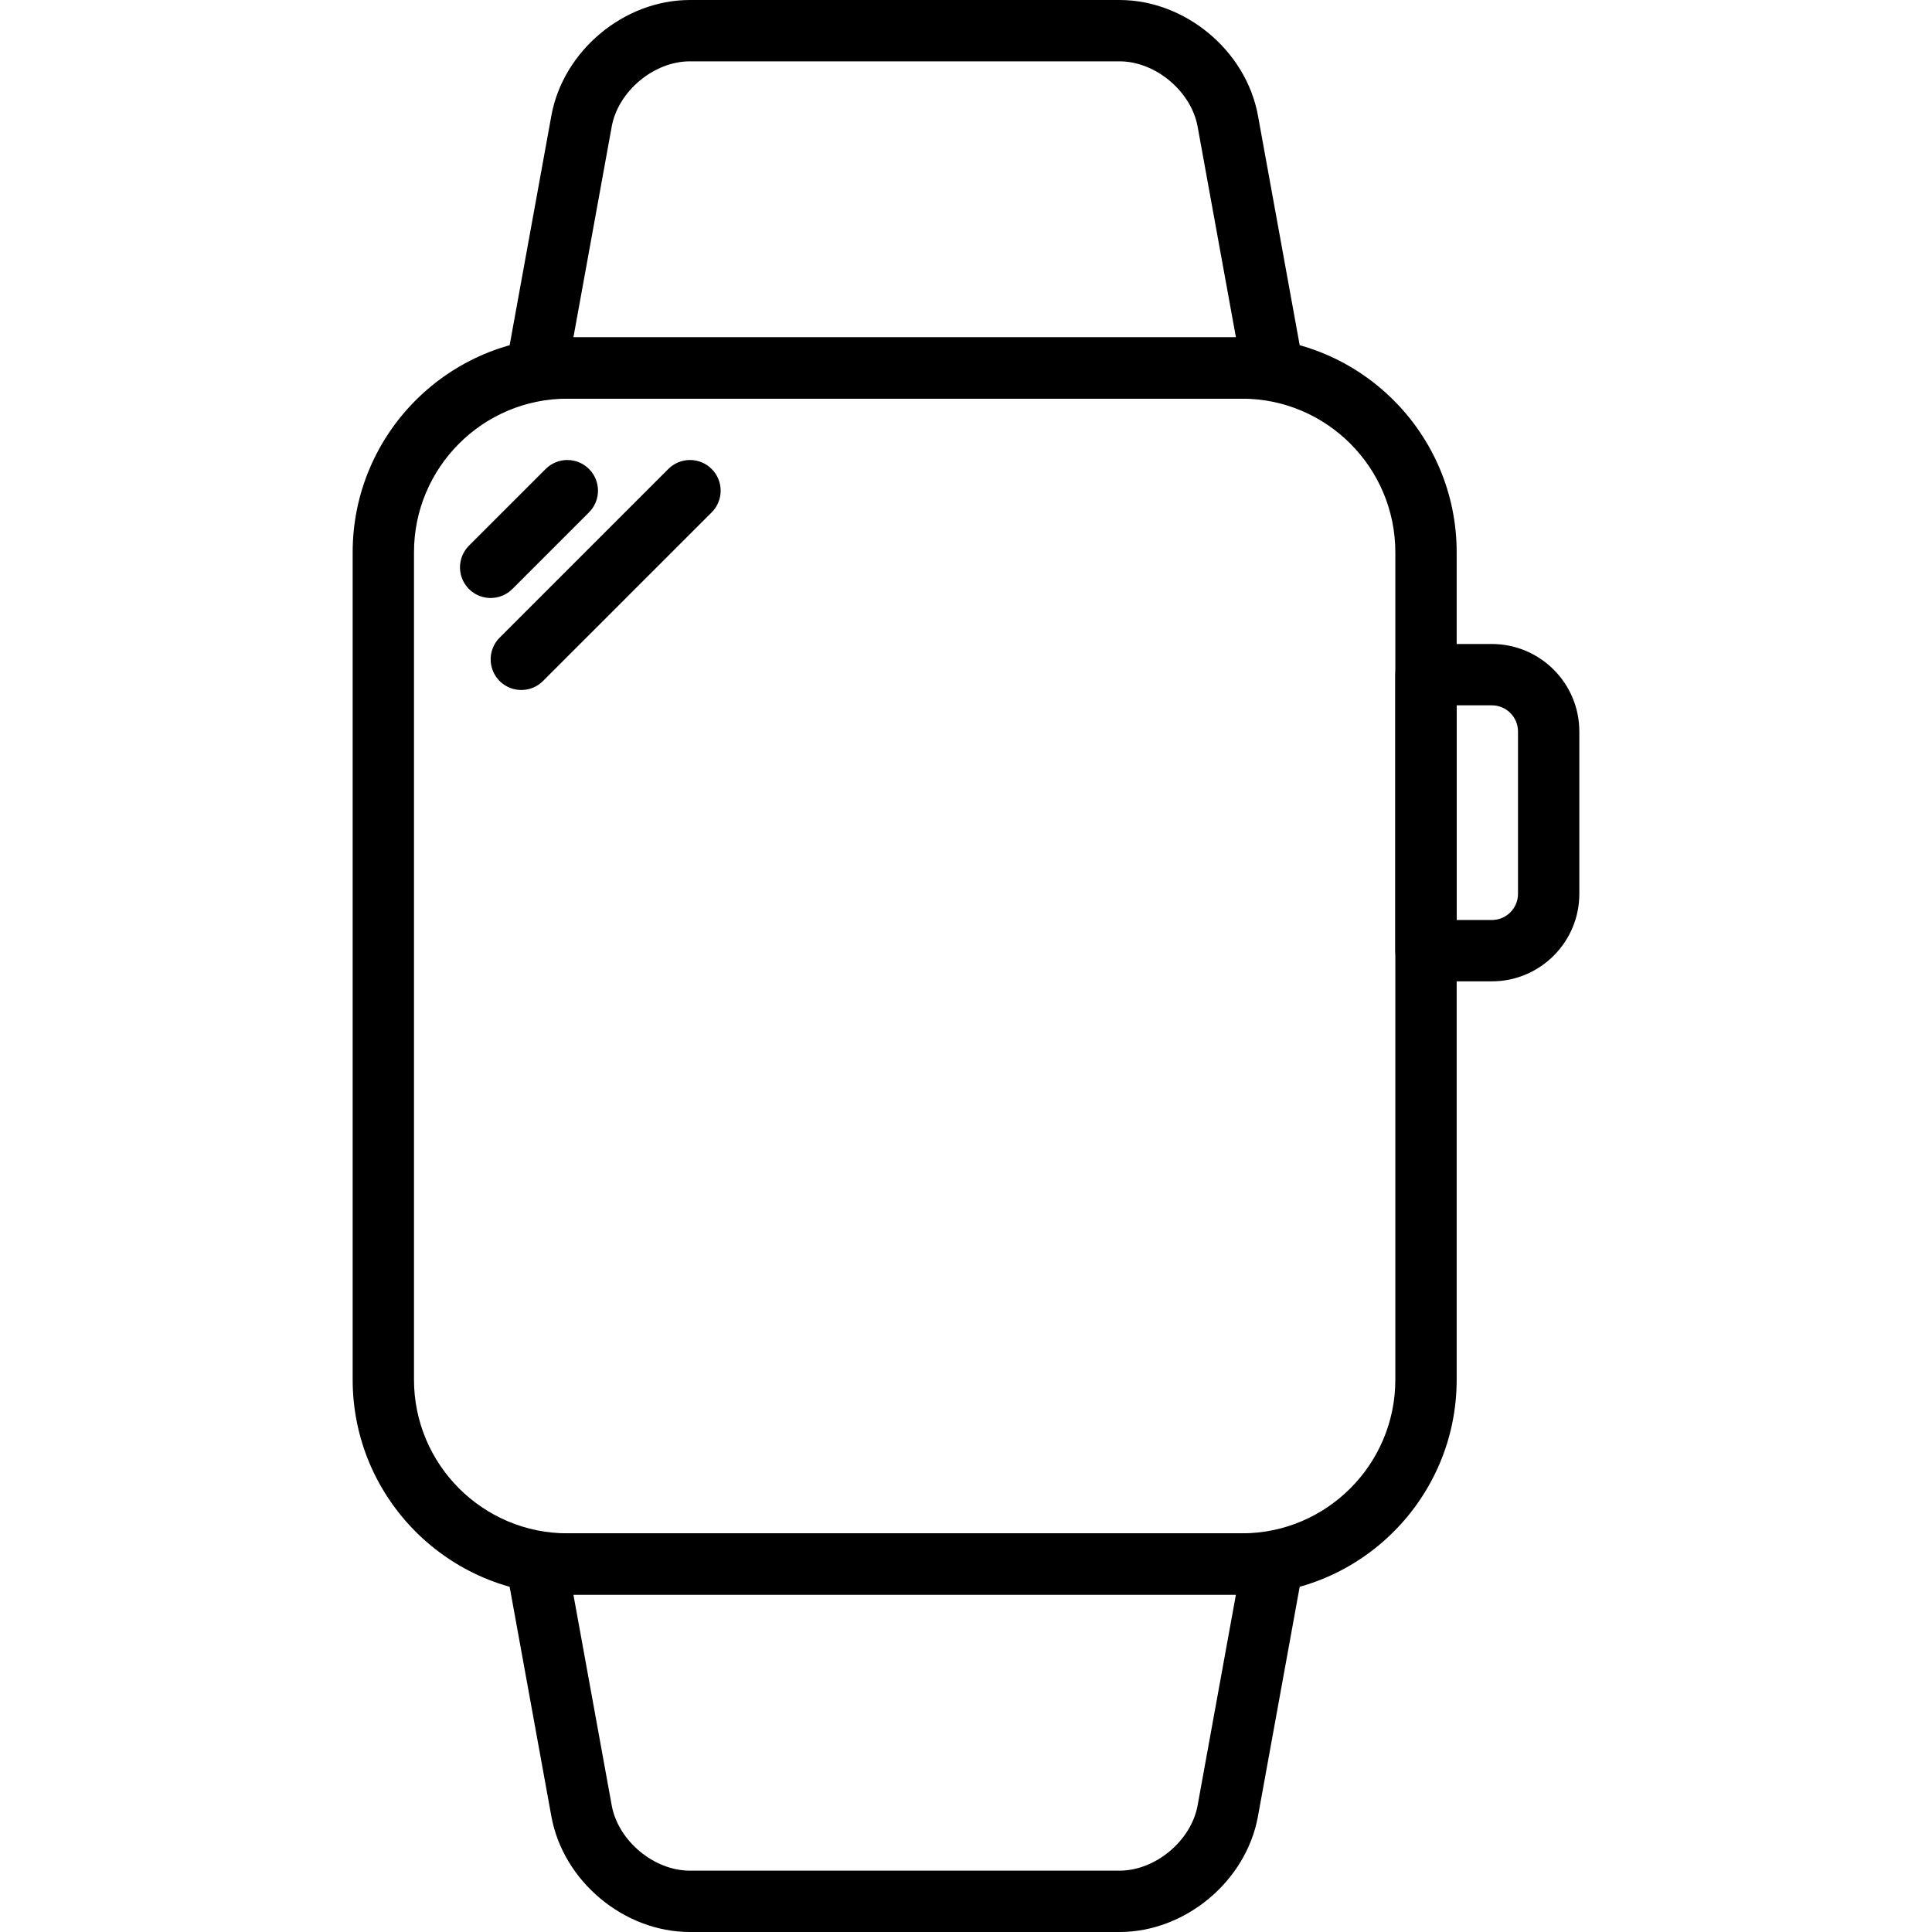 <?xml version="1.0" encoding="UTF-8"?> <svg xmlns="http://www.w3.org/2000/svg" width="512" height="512" viewBox="0 0 512 512" fill="none"><g clip-path="url(#clip0_924_128)"><path d="M329.139 89.397H150.354C118.984 89.397 93.461 114.944 93.461 146.349V365.651C93.461 397.056 118.984 422.604 150.354 422.604H329.139C360.51 422.604 386.032 397.056 386.032 365.651V146.349C386.032 114.944 360.51 89.397 329.139 89.397ZM369.778 365.651C369.778 388.096 351.547 406.349 329.138 406.349H150.353C127.944 406.349 109.713 388.095 109.713 365.651V146.349C109.713 123.904 127.944 105.651 150.353 105.651H329.138C351.547 105.651 369.778 123.905 369.778 146.349V365.651Z" fill="black"></path><path d="M345.266 96.071L333.371 30.634C330.244 13.452 314.132 0 296.683 0H182.809C165.365 0 149.249 13.452 146.122 30.634L134.227 96.071C134.014 97.242 134.061 98.445 134.365 99.596C134.669 100.747 135.221 101.816 135.984 102.73C136.746 103.644 137.7 104.38 138.778 104.885C139.856 105.39 141.032 105.651 142.222 105.651H337.27C338.46 105.65 339.635 105.388 340.713 104.883C341.79 104.378 342.744 103.643 343.507 102.73C344.269 101.816 344.822 100.747 345.126 99.596C345.43 98.446 345.478 97.242 345.266 96.071ZM151.96 89.396L162.113 33.539C163.82 24.167 173.295 16.254 182.808 16.254H296.682C306.195 16.254 315.671 24.175 317.377 33.539L327.532 89.396H151.96ZM343.507 409.271C342.745 408.357 341.791 407.621 340.713 407.116C339.635 406.611 338.459 406.35 337.269 406.35H142.221C141.031 406.351 139.856 406.613 138.778 407.118C137.701 407.623 136.747 408.358 135.984 409.271C135.222 410.185 134.669 411.255 134.365 412.405C134.061 413.556 134.013 414.759 134.225 415.93L146.121 481.367C149.249 498.549 165.364 512.001 182.808 512.001H296.682C314.131 512.001 330.243 498.549 333.369 481.367L345.264 415.93C345.477 414.759 345.43 413.556 345.127 412.405C344.823 411.254 344.27 410.185 343.507 409.271ZM317.378 478.46C315.671 487.826 306.196 495.745 296.683 495.745H182.809C173.296 495.745 163.82 487.832 162.114 478.46L151.959 422.602H327.531L317.378 478.46ZM395.365 170.667H377.905C376.837 170.666 375.78 170.876 374.794 171.285C373.808 171.693 372.912 172.292 372.157 173.046C371.402 173.801 370.803 174.697 370.395 175.683C369.987 176.67 369.777 177.727 369.777 178.794V251.937C369.777 253.004 369.987 254.061 370.395 255.047C370.804 256.033 371.402 256.929 372.157 257.684C372.912 258.439 373.808 259.038 374.794 259.446C375.78 259.854 376.837 260.064 377.905 260.064H395.365C408.143 260.064 418.539 249.668 418.539 236.89V193.842C418.539 181.063 408.143 170.667 395.365 170.667ZM402.285 236.889C402.284 238.724 401.555 240.484 400.257 241.781C398.96 243.079 397.2 243.808 395.365 243.81H386.032V186.92H395.365C397.2 186.921 398.96 187.651 400.257 188.949C401.555 190.246 402.284 192.006 402.285 193.84V236.889ZM156.095 124.286C155.34 123.531 154.445 122.932 153.459 122.524C152.473 122.116 151.416 121.905 150.349 121.905C149.282 121.905 148.225 122.116 147.239 122.524C146.254 122.932 145.358 123.531 144.603 124.286L124.285 144.604C123.148 145.74 122.374 147.188 122.06 148.764C121.746 150.341 121.907 151.975 122.522 153.46C123.137 154.945 124.178 156.214 125.515 157.107C126.852 158 128.423 158.477 130.031 158.476C131.098 158.477 132.155 158.268 133.141 157.859C134.127 157.451 135.022 156.851 135.776 156.095L156.094 135.777C156.849 135.023 157.448 134.127 157.856 133.142C158.265 132.156 158.475 131.099 158.475 130.032C158.475 128.965 158.265 127.908 157.857 126.922C157.448 125.936 156.85 125.04 156.095 124.286ZM188.602 124.286C187.848 123.531 186.952 122.932 185.966 122.524C184.98 122.116 183.923 121.905 182.856 121.905C181.789 121.905 180.732 122.116 179.747 122.524C178.761 122.932 177.865 123.531 177.11 124.286L132.412 168.985C131.275 170.121 130.5 171.569 130.186 173.145C129.872 174.722 130.033 176.356 130.648 177.841C131.263 179.326 132.305 180.595 133.641 181.488C134.978 182.381 136.549 182.858 138.157 182.857C139.224 182.858 140.281 182.649 141.267 182.24C142.253 181.832 143.149 181.232 143.902 180.476L188.601 135.777C189.356 135.023 189.955 134.127 190.363 133.142C190.772 132.156 190.982 131.099 190.982 130.032C190.982 128.965 190.772 127.908 190.364 126.922C189.955 125.936 189.357 125.04 188.602 124.286Z" fill="black"></path></g><defs><clipPath id="clip0_924_128"><rect width="512" height="512" fill="white"></rect></clipPath></defs></svg> 